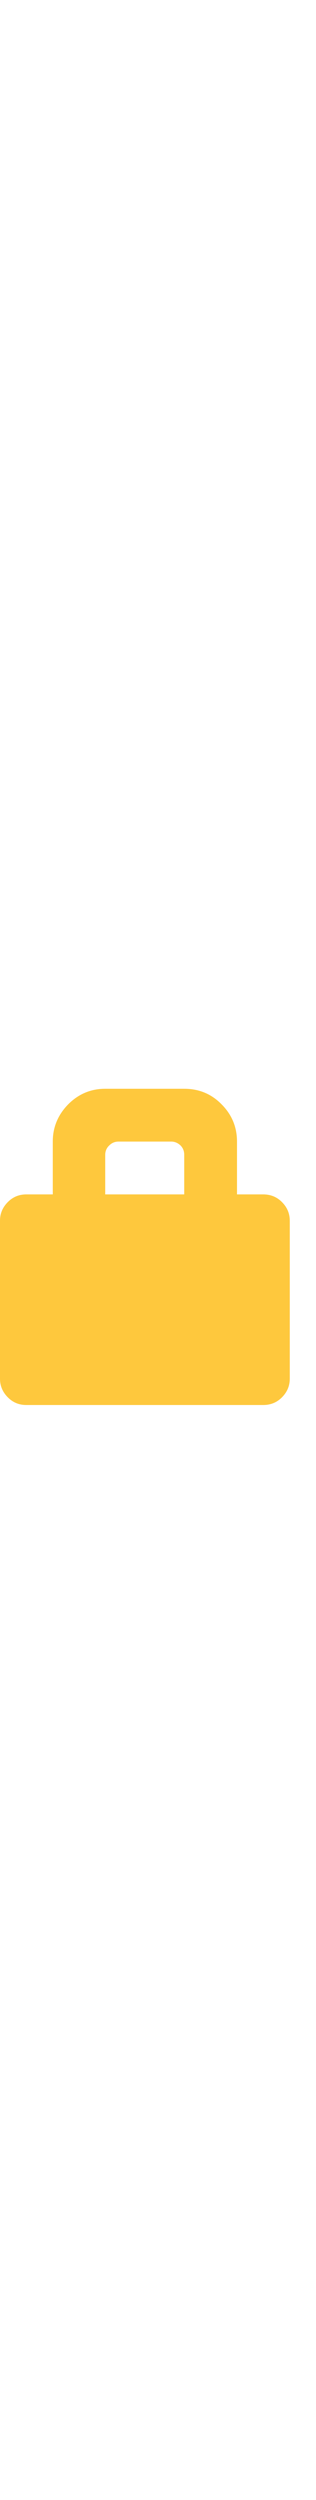 <svg xmlns="http://www.w3.org/2000/svg" viewBox="0 0 100 118.58"  style="width: 15px; position: relative;">
    <path fill="#fec83d" d="M83.3 41.7L75.0 41.7L75.0 25.0Q75.0 18.1 70.1 13.2Q65.3 8.3 58.3 8.3L58.3 8.3L33.3 8.3Q26.5 8.3 21.6 13.2Q16.7 18.2 16.7 25.0L16.7 25.0L16.7 41.7L8.3 41.7Q4.9 41.7 2.5 44.1Q0 46.6 0 50.0L0 50.0L0 100Q0 103.4 2.5 105.9Q4.9 108.3 8.3 108.3L8.3 108.3L83.3 108.3Q86.8 108.3 89.2 105.9Q91.7 103.4 91.7 100L91.7 100L91.7 50.0Q91.7 46.6 89.2 44.1Q86.8 41.7 83.3 41.7L83.3 41.7ZM58.3 41.7L33.3 41.7L33.3 29.2Q33.3 27.4 34.6 26.2Q35.8 25.0 37.5 25.0L37.5 25.0L54.2 25.0Q55.8 25.0 57.1 26.2Q58.3 27.4 58.3 29.2L58.3 29.2L58.3 41.7Z" id="path_uniE033" />
</svg>